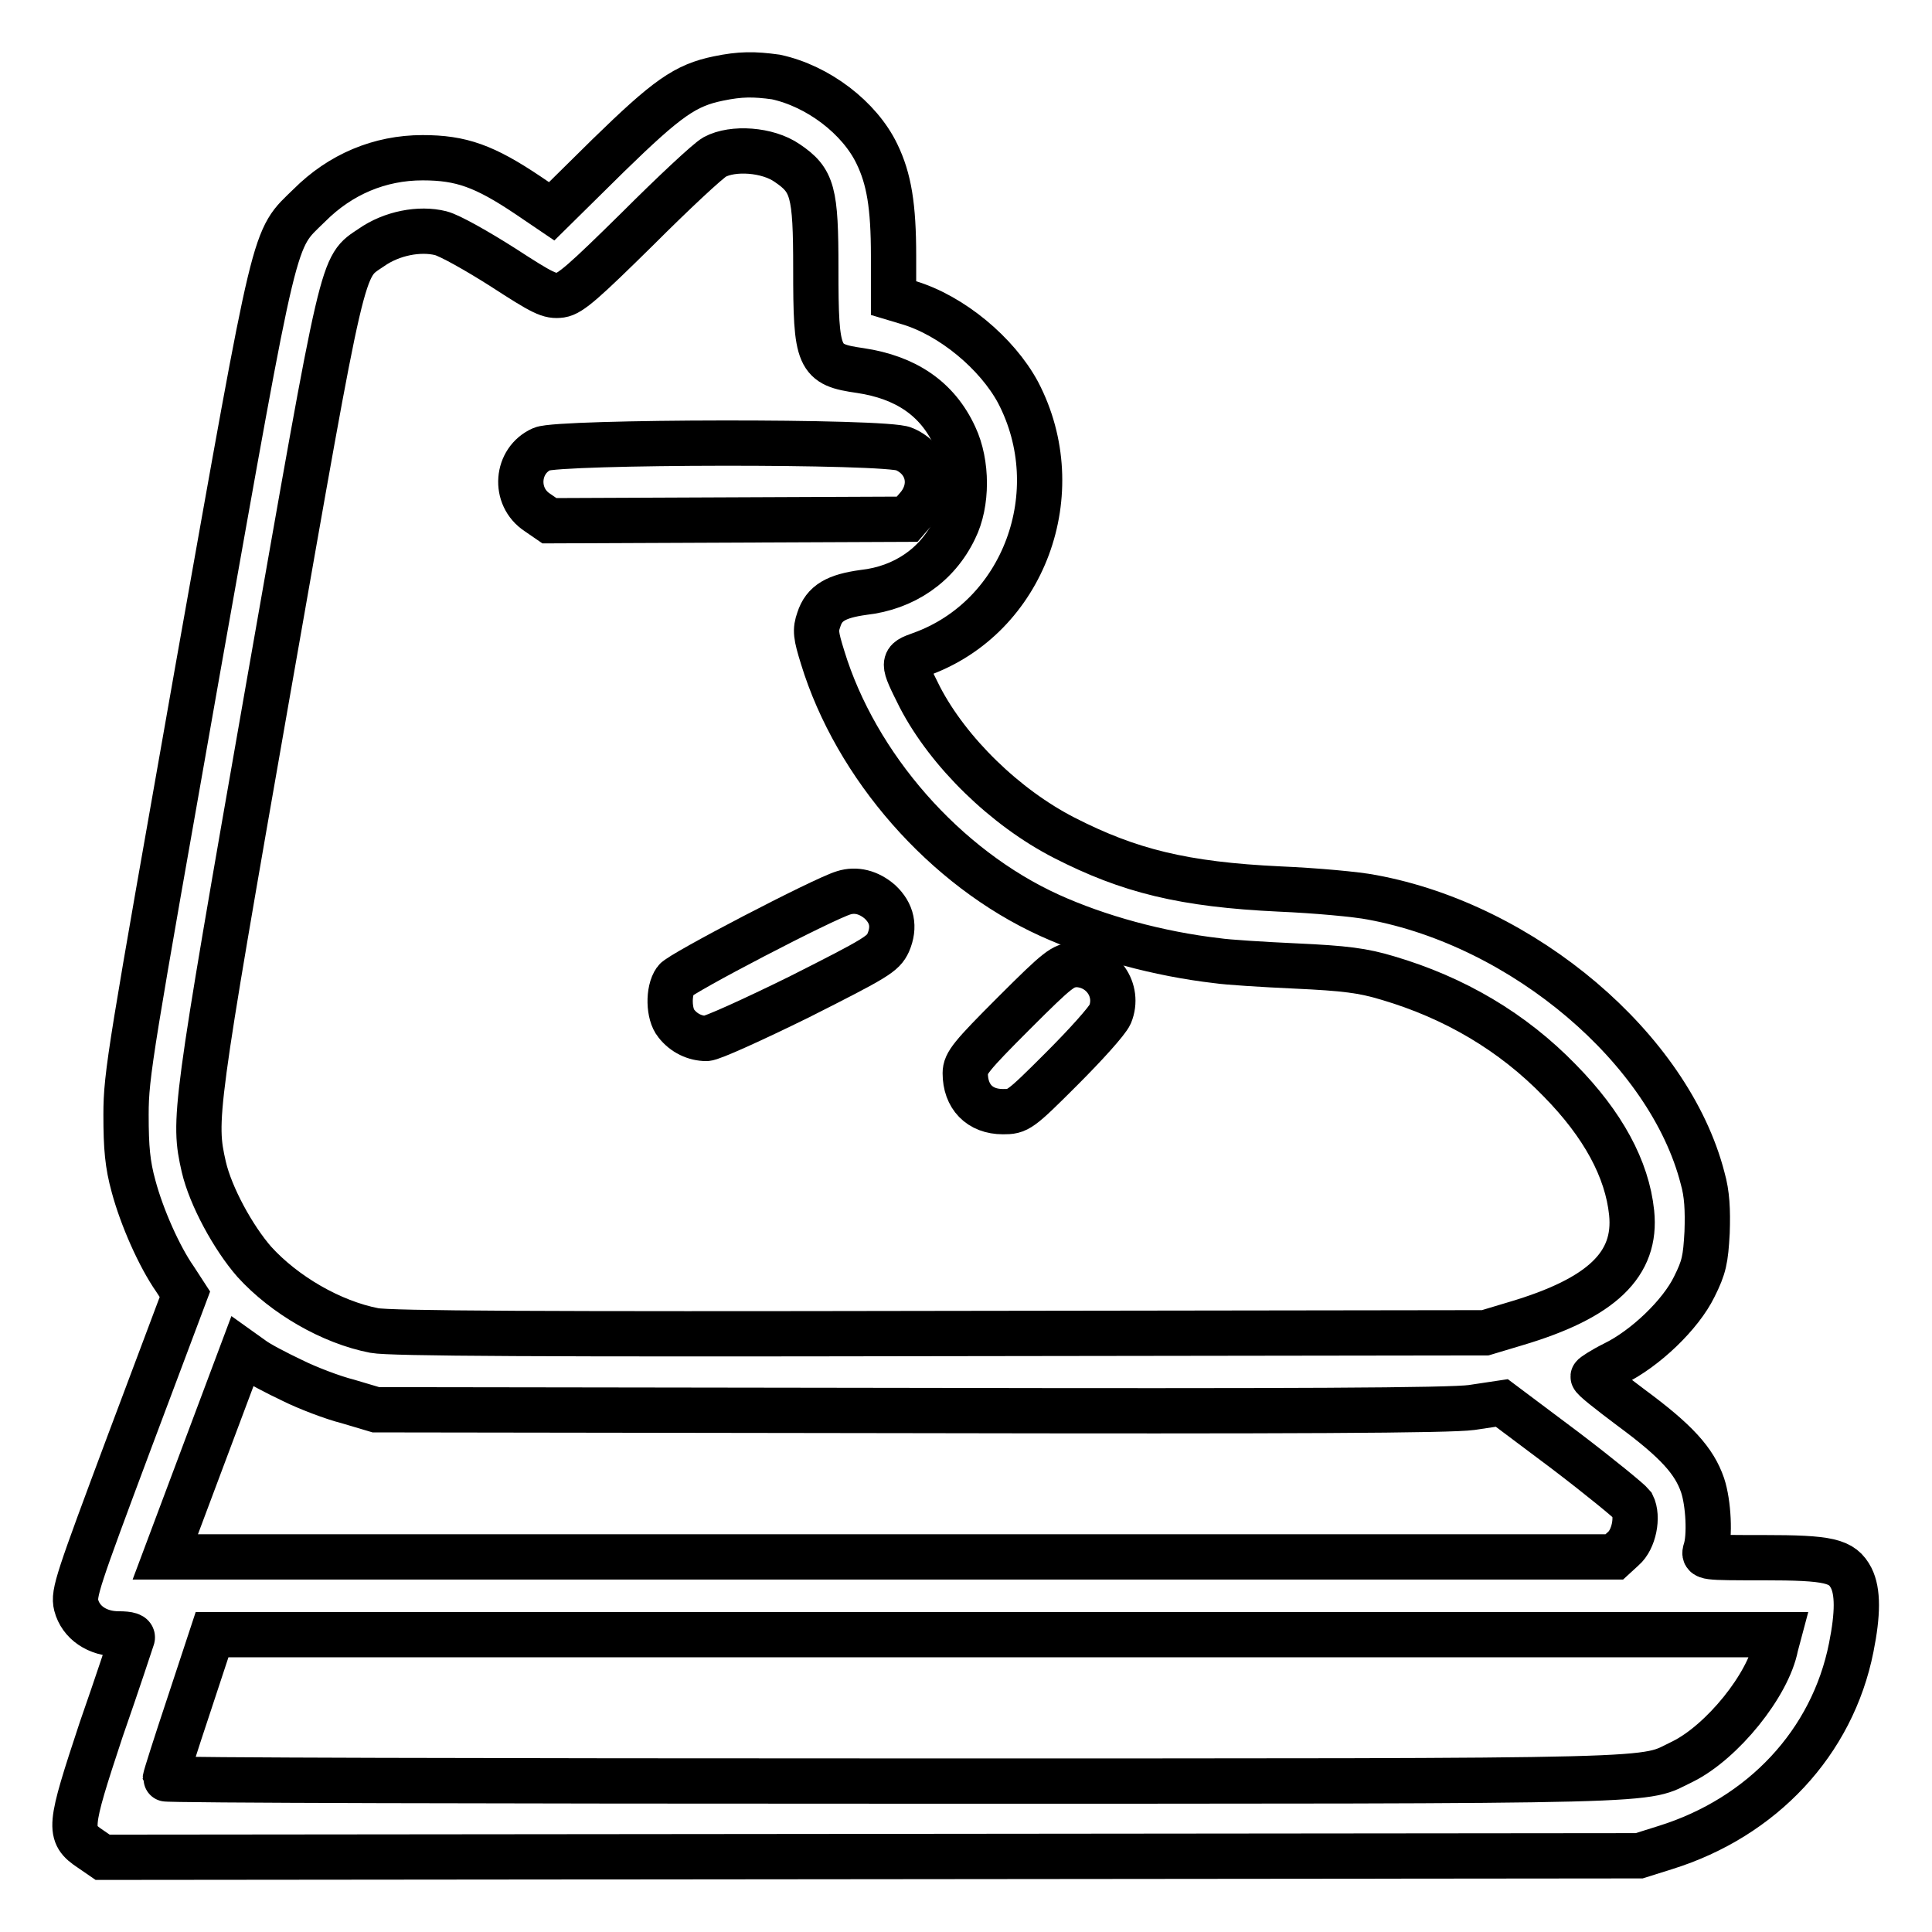 <?xml version="1.0" encoding="utf-8"?>
<!-- Svg Vector Icons : http://www.onlinewebfonts.com/icon -->
<!DOCTYPE svg PUBLIC "-//W3C//DTD SVG 1.1//EN" "http://www.w3.org/Graphics/SVG/1.1/DTD/svg11.dtd">
<svg version="1.1" xmlns="http://www.w3.org/2000/svg" xmlns:xlink="http://www.w3.org/1999/xlink" x="0px" y="0px" viewBox="0 0 256 256" enable-background="new 0 0 256 256" xml:space="preserve">
<g><g><g><path stroke-width="6" fill-opacity="0" stroke="#000000"  d="M95.2,10.4c-4.4,0.9-6.8,2.6-14.6,10.2L73.1,28l-3.1-2.1c-5.8-3.9-8.9-5-14-5c-5.7,0-10.9,2.2-15,6.3c-4.9,4.8-4.2,2-14.8,61.5c-8.9,50.4-9.5,53.6-9.5,59c0,4.4,0.2,6.6,1,9.5c1.1,4.1,3.4,9.3,5.5,12.3l1.3,2l-7.4,19.7c-6.8,18.2-7.4,19.9-7,21.5c0.6,2.3,2.8,3.8,5.6,3.8c1.4,0,2,0.2,1.8,0.6c-0.1,0.3-1.9,5.8-4.1,12.1c-4.3,13-4.4,13.8-1.4,15.8l1.6,1.1l101.8-0.1l101.8-0.1l3.5-1.1c12.8-4,22.1-13.9,24.6-26.5c0.9-4.5,0.9-7.4,0-9.2c-1.2-2.3-2.9-2.7-11.7-2.7c-7.8,0-7.9,0-7.6-1c0.6-1.8,0.4-6.2-0.4-8.6c-1.1-3.2-3.4-5.8-9.5-10.3c-2.8-2.1-5.1-3.9-5-4.1c0-0.1,1.2-0.9,2.8-1.7c4.1-2,8.8-6.5,10.6-10.2c1.3-2.6,1.5-3.6,1.7-7.2c0.1-3,0-5.1-0.6-7.2c-4.4-17.1-23.7-33.5-43.8-37.2c-2-0.4-7.5-0.9-12.2-1.1c-12.8-0.6-20-2.4-28.6-6.8c-7.8-4-15.3-11.3-19.1-18.6c-2.4-4.8-2.4-4.8,0.1-5.7c13.7-4.9,19.8-21.5,12.9-34.7c-2.8-5.2-8.8-10.2-14.5-11.9l-2-0.6v-5.6c0-6.6-0.6-10.2-2.2-13.5c-2.3-4.8-7.8-9-13.4-10.2C99.9,9.8,98.1,9.8,95.2,10.4z M104.3,21.6c3.4,2.3,3.8,3.8,3.8,14c0,12,0.3,12.7,5.9,13.5c6,0.9,10.2,3.7,12.5,8.7c1.7,3.6,1.7,8.9,0,12.3c-2.3,4.8-6.7,7.8-12.1,8.4c-3.6,0.5-5.2,1.4-5.9,3.6c-0.5,1.4-0.4,2.1,0.5,5c4.4,14.4,16.2,27.9,30.1,34.2c6.4,2.9,14.4,5.1,22.2,6c1.3,0.2,6,0.5,10.4,0.7c6.5,0.3,8.9,0.6,12.2,1.6c8.8,2.6,16.5,7.1,22.8,13.6c5.7,5.8,8.9,11.7,9.5,17.5c0.7,6.8-3.9,11.3-15.4,14.7l-4,1.2l-72.2,0.1c-52.6,0.1-72.9,0-75-0.4c-5.7-1.1-11.9-4.7-15.9-9.1c-2.8-3.2-5.8-8.7-6.7-12.6c-1.4-6.2-1.3-7.2,8.5-63.1c10.2-58,9.7-56,13.7-58.7c2.7-1.9,6.4-2.6,9.2-1.9c1.2,0.3,4.9,2.4,8.2,4.5c5.4,3.5,6.2,3.9,7.7,3.7c1.3-0.2,3.1-1.8,10.2-8.8c4.7-4.7,9.3-9,10.2-9.5C97.1,19.5,101.7,19.8,104.3,21.6z M38.7,182.9c2,1,5.4,2.3,7.4,2.8l3.7,1.1l70.6,0.1c51.1,0.1,71.7,0,74.6-0.4l4-0.6l8.4,6.3c4.6,3.5,8.5,6.7,8.9,7.2c0.8,1.6,0.2,4.6-1.2,5.8l-1.2,1.1h-95.9H21.9l5.1-13.6l5.1-13.6l1.4,1C34.3,180.7,36.6,181.9,38.7,182.9z M235.3,218.1c-1,5.2-7.1,12.7-12.3,15.3c-5.7,2.7,1,2.6-104.3,2.6c-53.2,0-96.8-0.1-96.8-0.3s1.4-4.6,3.1-9.7l3.1-9.4h103.8h103.8L235.3,218.1z"/><path stroke-width="6" fill-opacity="0" stroke="#000000"  d="M71.8,59.5c-3.4,1.5-3.8,6.3-0.6,8.4l1.6,1.1l23.7-0.1l23.7-0.1l1.3-1.5c2.4-2.7,1.6-6.4-1.7-7.8C117.6,58.4,74,58.5,71.8,59.5z"/><path stroke-width="6" fill-opacity="0" stroke="#000000"  d="M111.8,118.3c-2.7,0.8-21.7,10.7-22.3,11.6c-1,1.4-0.9,4.5,0.1,5.7c1,1.3,2.5,2,4,2c0.7,0,6.2-2.5,12.3-5.5c10.3-5.2,11.1-5.7,11.8-7.2c0.9-2.1,0.5-3.9-1.1-5.4C115.1,118.2,113.4,117.8,111.8,118.3z"/><path stroke-width="6" fill-opacity="0" stroke="#000000"  d="M134.3,134.3c-5.6,5.6-6.4,6.6-6.4,7.9c0,3.1,1.9,5.1,5,5.1c2,0,2.2-0.1,7.8-5.7c3.1-3.1,6-6.3,6.4-7.2c1.3-3.2-1.1-6.6-4.6-6.6C140.8,128,140.4,128.2,134.3,134.3z"/></g></g></g>
</svg>